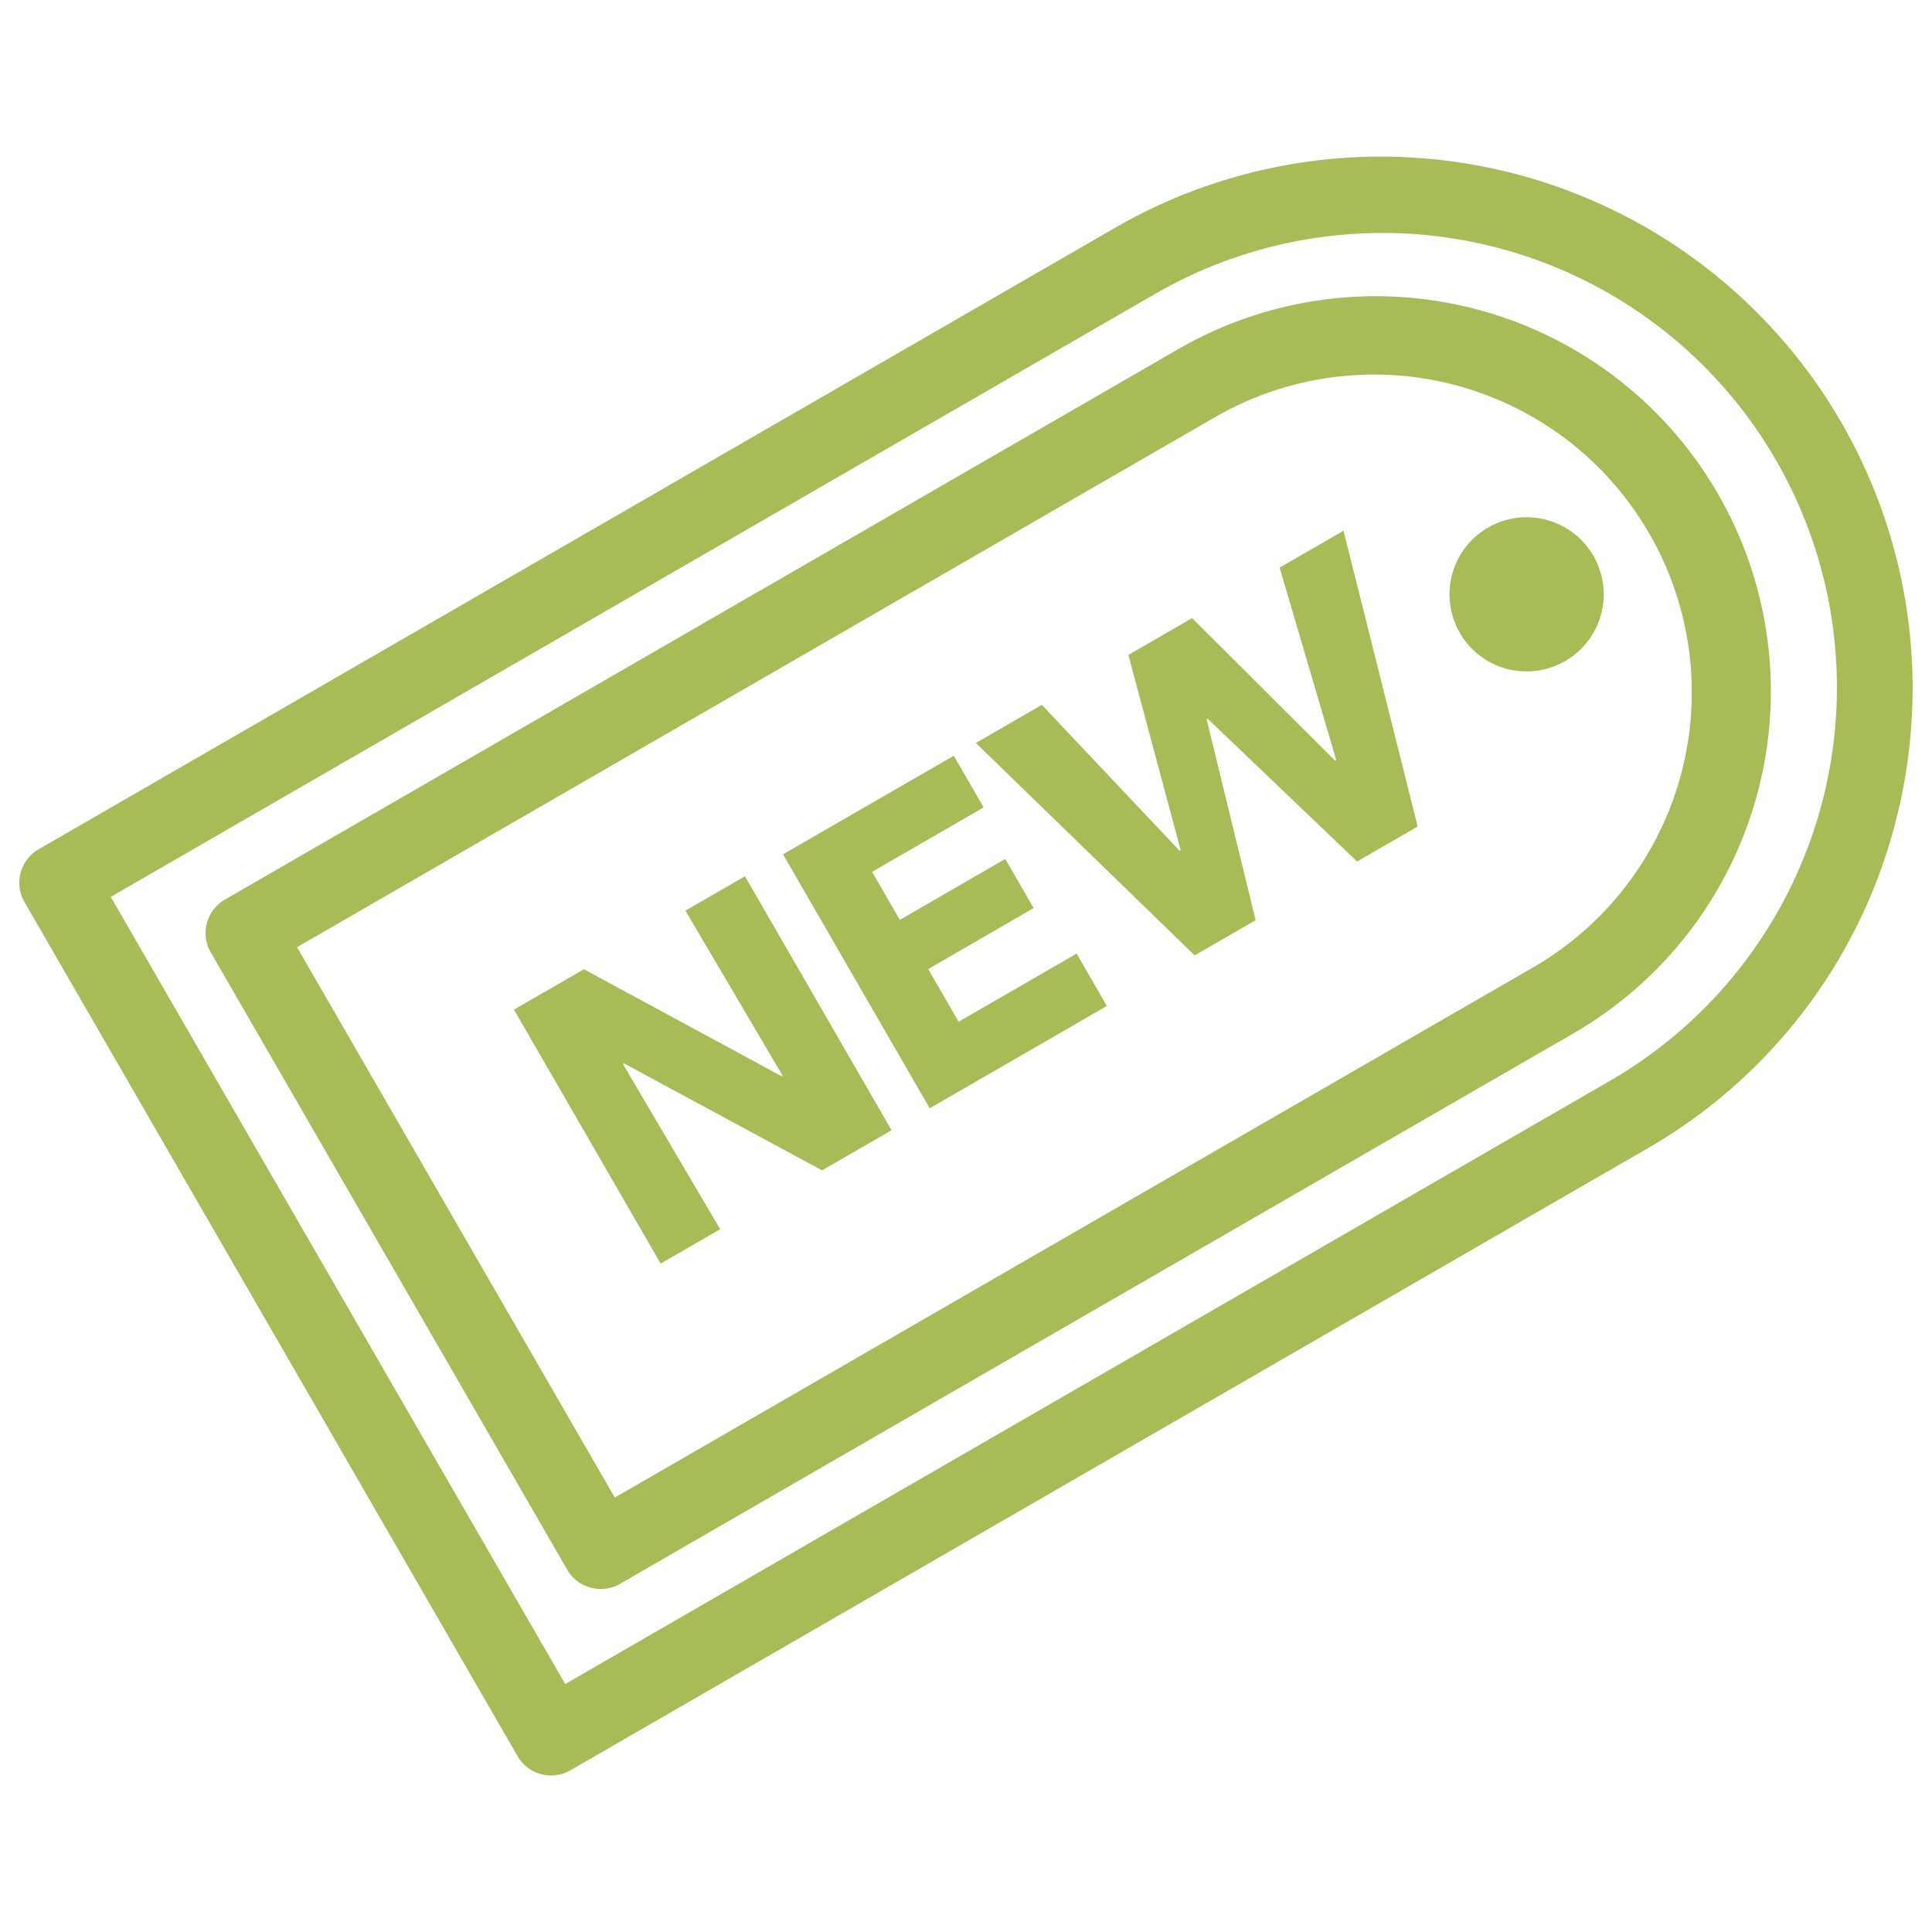 <?xml version="1.0" encoding="UTF-8"?>
<svg xmlns="http://www.w3.org/2000/svg" xmlns:xlink="http://www.w3.org/1999/xlink" width="100" height="100" viewBox="0 0 100 100">
  <defs>
    <clipPath id="clip-path">
      <rect id="Rectangle_1563" data-name="Rectangle 1563" width="100" height="100" fill="none"></rect>
    </clipPath>
  </defs>
  <g id="Group_10495" data-name="Group 10495" clip-path="url(#clip-path)">
    <path id="Path_5023" data-name="Path 5023" d="M28.024,87.851a2,2,0,0,1-1.734-1L.768,42.643A2,2,0,0,1,1.5,39.911L57.21,7.747a27.524,27.524,0,0,1,40.348,30.96,27.337,27.337,0,0,1-12.824,16.71L29.024,87.583a2.02,2.02,0,0,1-1,.268M5.232,42.375,28.756,83.119,82.734,51.953A23.523,23.523,0,1,0,59.21,11.211Z" transform="translate(0.5 4.047)" fill="#a7bb56"></path>
    <path id="Path_5024" data-name="Path 5024" d="M25.771,74.584a1.993,1.993,0,0,1-1.734-1L5.589,41.632A2,2,0,0,1,6.321,38.9L55.665,10.41A20.448,20.448,0,0,1,76.113,45.828L26.769,74.318a2.013,2.013,0,0,1-1,.266M10.053,41.364,26.5,69.852,74.113,42.364A16.448,16.448,0,0,0,57.665,13.876Z" transform="translate(5.321 7.662)" fill="#a7bb56"></path>
    <path id="Path_5025" data-name="Path 5025" d="M43.5,20.832a3.99,3.99,0,1,1,1.46-5.45,3.99,3.99,0,0,1-1.46,5.45" transform="translate(37.512 13.386)" fill="#a7bb56"></path>
    <path id="Path_5026" data-name="Path 5026" d="M29.247,37.9,18.991,32.36l-.054.032,5.036,8.554-3.08,1.78L13.3,29.58l3.62-2.09,10.226,5.534.056-.032-5.028-8.536,3.082-1.778,7.588,13.144Z" transform="translate(13.303 22.678)" fill="#a7bb56"></path>
    <path id="Path_5027" data-name="Path 5027" d="M27.855,37.806,20.265,24.66l8.838-5.1,1.544,2.674-5.774,3.334,1.436,2.488L31.767,24.9l1.468,2.544L27.777,30.6l1.576,2.728L35.461,29.8l1.564,2.712Z" transform="translate(20.265 19.558)" fill="#a7bb56"></path>
    <path id="Path_5028" data-name="Path 5028" d="M48.125,29.045l-3.138,1.812-7.734-7.392L37.2,23.5l2.536,10.394-3.156,1.822L25.255,24.721l3.416-1.972L35.8,30.3l.056-.034-2.708-10.1,3.3-1.908,7.406,7.384.056-.032-2.932-9.966,3.306-1.908Z" transform="translate(25.255 13.735)" fill="#a7bb56"></path>
  </g>
</svg>
